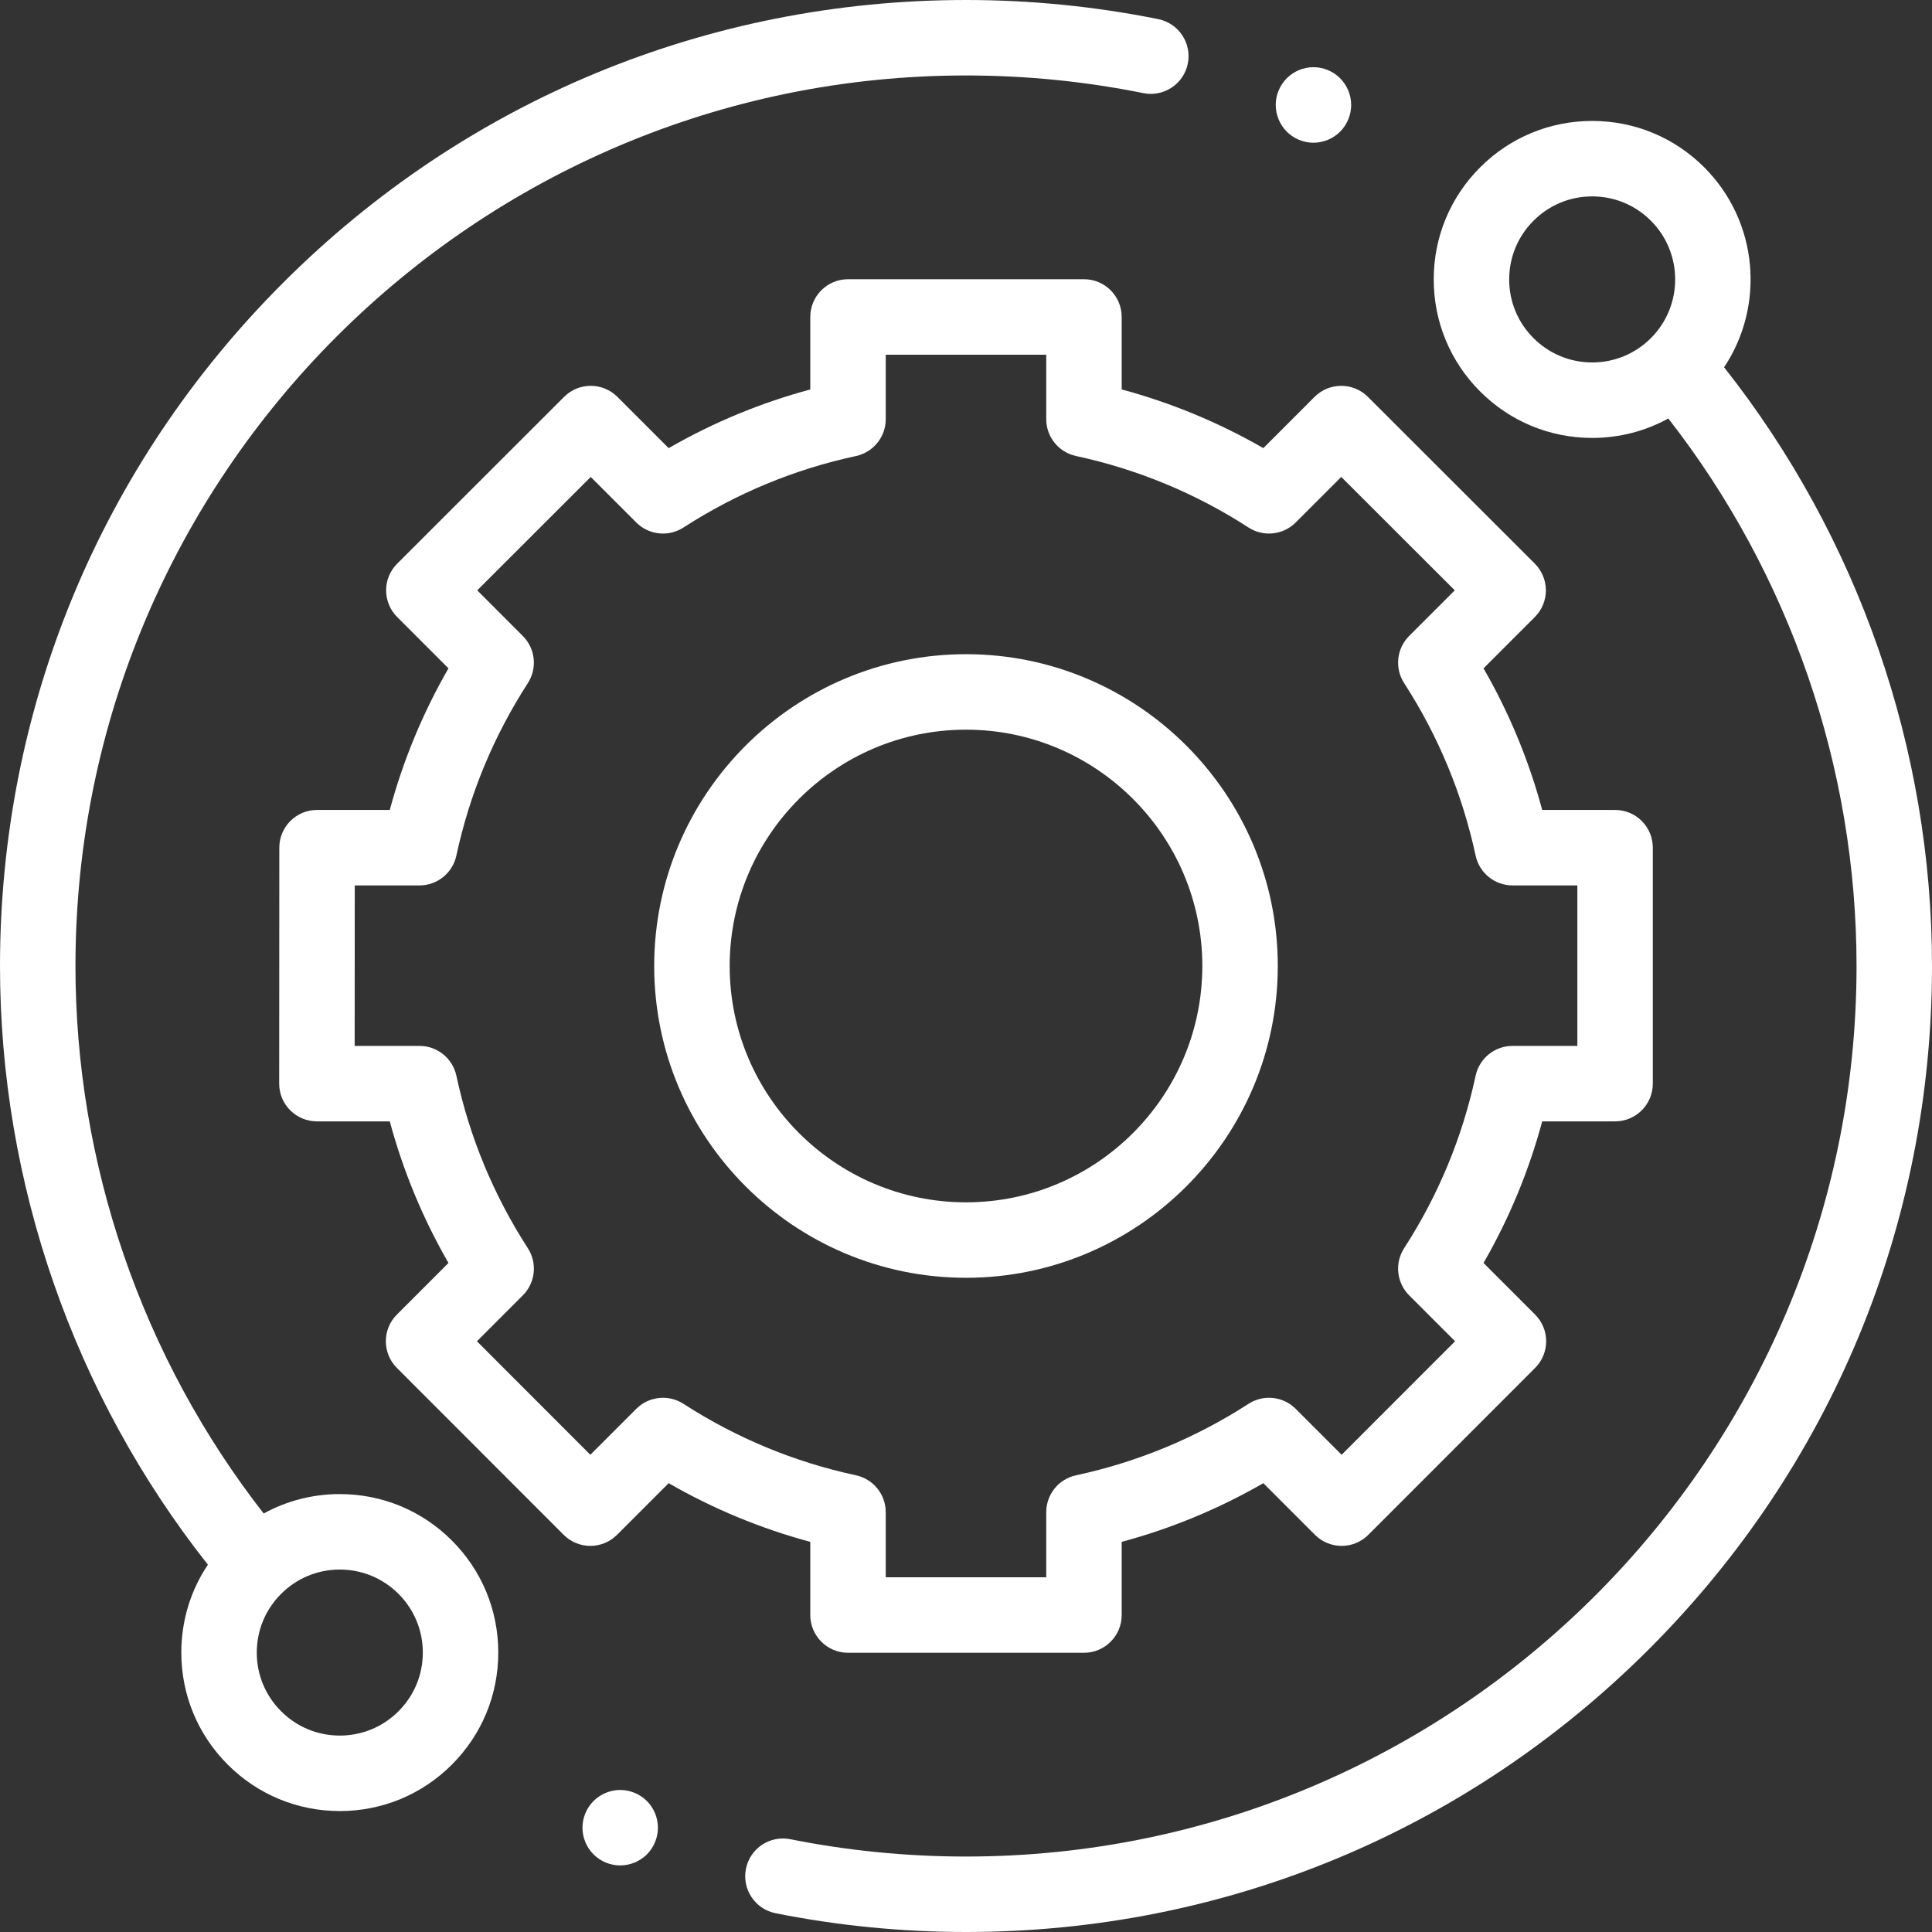 <svg width="87" height="87" viewBox="0 0 87 87" fill="none" xmlns="http://www.w3.org/2000/svg">
<rect x="0" y="0" width="87" height="87" fill="#333333" stroke="none"/>
<g clip-path="url(#clip0)">
<path d="M15.302 67.28C14.084 67.28 12.913 67.584 11.874 68.155C6.402 61.141 3.398 52.427 3.398 43.5C3.398 21.388 21.388 3.398 43.5 3.398C46.188 3.398 48.875 3.666 51.486 4.194C52.405 4.379 53.302 3.785 53.488 2.865C53.674 1.945 53.079 1.049 52.159 0.862C49.327 0.29 46.414 0 43.5 0C31.881 0 20.957 4.525 12.741 12.741C4.525 20.957 0 31.881 0 43.5C0 53.274 3.319 62.812 9.361 70.459C8.583 71.621 8.165 72.987 8.165 74.417C8.165 76.323 8.908 78.116 10.256 79.463C11.603 80.811 13.395 81.554 15.302 81.554C17.208 81.554 19 80.811 20.348 79.463C21.696 78.116 22.438 76.323 22.438 74.416C22.438 72.511 21.696 70.718 20.348 69.371C19 68.022 17.208 67.28 15.302 67.28ZM17.945 77.06C17.239 77.766 16.3 78.155 15.302 78.155C14.303 78.155 13.365 77.766 12.659 77.06C11.952 76.354 11.563 75.415 11.563 74.417C11.563 73.418 11.952 72.48 12.659 71.773C13.364 71.067 14.303 70.679 15.302 70.679C16.3 70.679 17.238 71.068 17.945 71.773C18.651 72.48 19.04 73.418 19.04 74.417C19.04 75.415 18.651 76.354 17.945 77.06Z" fill="white"/>
<path d="M77.638 16.539C79.485 13.768 79.188 9.98 76.745 7.536C75.397 6.189 73.605 5.446 71.698 5.446C69.792 5.446 68 6.189 66.652 7.536C65.304 8.884 64.562 10.677 64.562 12.583C64.562 14.489 65.304 16.281 66.652 17.629C68 18.977 69.792 19.72 71.698 19.72C72.916 19.72 74.087 19.416 75.126 18.845C80.598 25.86 83.602 34.573 83.602 43.5C83.602 65.612 65.612 83.602 43.5 83.602C40.838 83.602 38.177 83.339 35.59 82.822C34.67 82.638 33.775 83.234 33.59 84.154C33.406 85.075 34.003 85.97 34.923 86.154C37.729 86.715 40.615 87 43.5 87C55.119 87 66.043 82.475 74.259 74.259C82.475 66.043 87 55.119 87 43.5C87 33.725 83.681 24.187 77.638 16.539ZM69.055 15.226C68.349 14.52 67.96 13.582 67.96 12.583C67.96 11.585 68.349 10.646 69.055 9.94C69.761 9.233 70.7 8.844 71.698 8.844C72.697 8.844 73.636 9.233 74.342 9.94C75.799 11.397 75.799 13.769 74.342 15.226C73.636 15.932 72.697 16.321 71.698 16.321C70.7 16.321 69.761 15.932 69.055 15.226Z" fill="white"/>
<path d="M36.488 72.727C36.488 73.665 37.249 74.426 38.187 74.426H48.812C49.751 74.426 50.511 73.665 50.511 72.727V69.432C52.745 68.831 54.881 67.945 56.889 66.789L59.214 69.115C59.533 69.434 59.965 69.613 60.416 69.613C60.867 69.613 61.299 69.434 61.618 69.114L69.128 61.599C69.791 60.936 69.791 59.86 69.128 59.197L66.805 56.873C67.961 54.866 68.846 52.73 69.448 50.496H72.729C73.668 50.496 74.428 49.735 74.428 48.797V38.172C74.428 37.233 73.668 36.473 72.729 36.473H69.447C68.846 34.239 67.961 32.103 66.805 30.096L69.115 27.785C69.434 27.467 69.613 27.034 69.613 26.584C69.612 26.133 69.433 25.7 69.114 25.381L61.599 17.872C60.935 17.209 59.86 17.209 59.196 17.872L56.889 20.18C54.881 19.024 52.745 18.139 50.511 17.537V14.273C50.511 13.335 49.751 12.574 48.812 12.574H38.187C37.249 12.574 36.488 13.335 36.488 14.273V17.538C34.255 18.139 32.118 19.024 30.111 20.18L27.803 17.872C27.14 17.209 26.064 17.209 25.401 17.872L17.886 25.382C17.566 25.701 17.387 26.133 17.387 26.584C17.387 27.034 17.566 27.467 17.885 27.785L20.195 30.096C19.039 32.103 18.154 34.239 17.552 36.473H14.277C13.338 36.473 12.578 37.233 12.578 38.171L12.572 48.796C12.571 49.247 12.75 49.68 13.069 49.998C13.387 50.317 13.819 50.496 14.271 50.496H17.552C18.154 52.73 19.039 54.866 20.195 56.873L17.872 59.197C17.209 59.86 17.209 60.936 17.872 61.599L25.382 69.114C25.701 69.433 26.133 69.613 26.584 69.613H26.584C27.035 69.613 27.467 69.434 27.785 69.115L30.111 66.789C32.118 67.945 34.255 68.831 36.488 69.432V72.727ZM30.777 63.216C30.105 62.781 29.22 62.875 28.653 63.441L26.584 65.51L21.477 60.399L23.543 58.331C24.11 57.765 24.204 56.88 23.769 56.208C22.229 53.823 21.145 51.21 20.551 48.44C20.382 47.657 19.69 47.098 18.889 47.098H15.971L15.975 39.871H18.889C19.69 39.871 20.382 39.312 20.551 38.529C21.145 35.759 22.229 33.146 23.769 30.762C24.204 30.089 24.11 29.205 23.543 28.639L21.49 26.584L26.601 21.477L28.653 23.529C29.22 24.095 30.104 24.189 30.777 23.755C33.161 22.214 35.774 21.131 38.544 20.536C39.327 20.367 39.886 19.675 39.886 18.875V15.973H47.113V18.874C47.113 19.675 47.672 20.367 48.455 20.535C51.225 21.131 53.839 22.213 56.222 23.754C56.895 24.189 57.779 24.095 58.346 23.528L60.398 21.477L65.51 26.584L63.456 28.638C62.889 29.205 62.795 30.089 63.23 30.762C64.771 33.146 65.853 35.759 66.449 38.529C66.617 39.312 67.309 39.871 68.11 39.871H71.03V47.098H68.11C67.309 47.098 66.617 47.657 66.449 48.44C65.854 51.209 64.771 53.823 63.23 56.207C62.795 56.88 62.89 57.765 63.456 58.331L65.523 60.398L60.415 65.51L58.346 63.441C57.779 62.874 56.895 62.781 56.222 63.216C53.838 64.756 51.225 65.839 48.455 66.434C47.672 66.603 47.113 67.294 47.113 68.096V71.027H39.886V68.096C39.886 67.295 39.327 66.603 38.544 66.434C35.775 65.839 33.161 64.756 30.777 63.216Z" fill="white"/>
<path d="M57.54 43.5C57.54 35.758 51.242 29.459 43.5 29.459C35.758 29.459 29.459 35.758 29.459 43.5C29.459 51.242 35.758 57.54 43.5 57.54C51.242 57.54 57.54 51.242 57.54 43.5ZM32.858 43.5C32.858 37.632 37.632 32.858 43.5 32.858C49.368 32.858 54.142 37.632 54.142 43.5C54.142 49.367 49.368 54.142 43.5 54.142C37.632 54.142 32.858 49.368 32.858 43.5Z" fill="white"/>
<path d="M59.146 6.427C59.593 6.427 60.031 6.245 60.347 5.929C60.663 5.611 60.845 5.173 60.845 4.725C60.845 4.281 60.664 3.842 60.347 3.524C60.031 3.208 59.593 3.026 59.146 3.026C58.697 3.026 58.261 3.208 57.945 3.524C57.629 3.842 57.447 4.279 57.447 4.725C57.447 5.174 57.629 5.611 57.945 5.929C58.261 6.245 58.697 6.427 59.146 6.427Z" fill="white"/>
<path d="M27.928 80.604C27.482 80.604 27.043 80.786 26.727 81.102C26.411 81.418 26.229 81.856 26.229 82.303C26.229 82.752 26.411 83.189 26.727 83.505C27.043 83.821 27.482 84.002 27.928 84.002C28.375 84.002 28.814 83.821 29.13 83.505C29.446 83.189 29.627 82.75 29.627 82.303C29.627 81.856 29.446 81.418 29.13 81.102C28.814 80.786 28.375 80.604 27.928 80.604Z" fill="white"/>
</g>
<defs>
<clipPath id="clip0">
<rect width="87" height="87" fill="white"/>
</clipPath>
</defs>
</svg>
